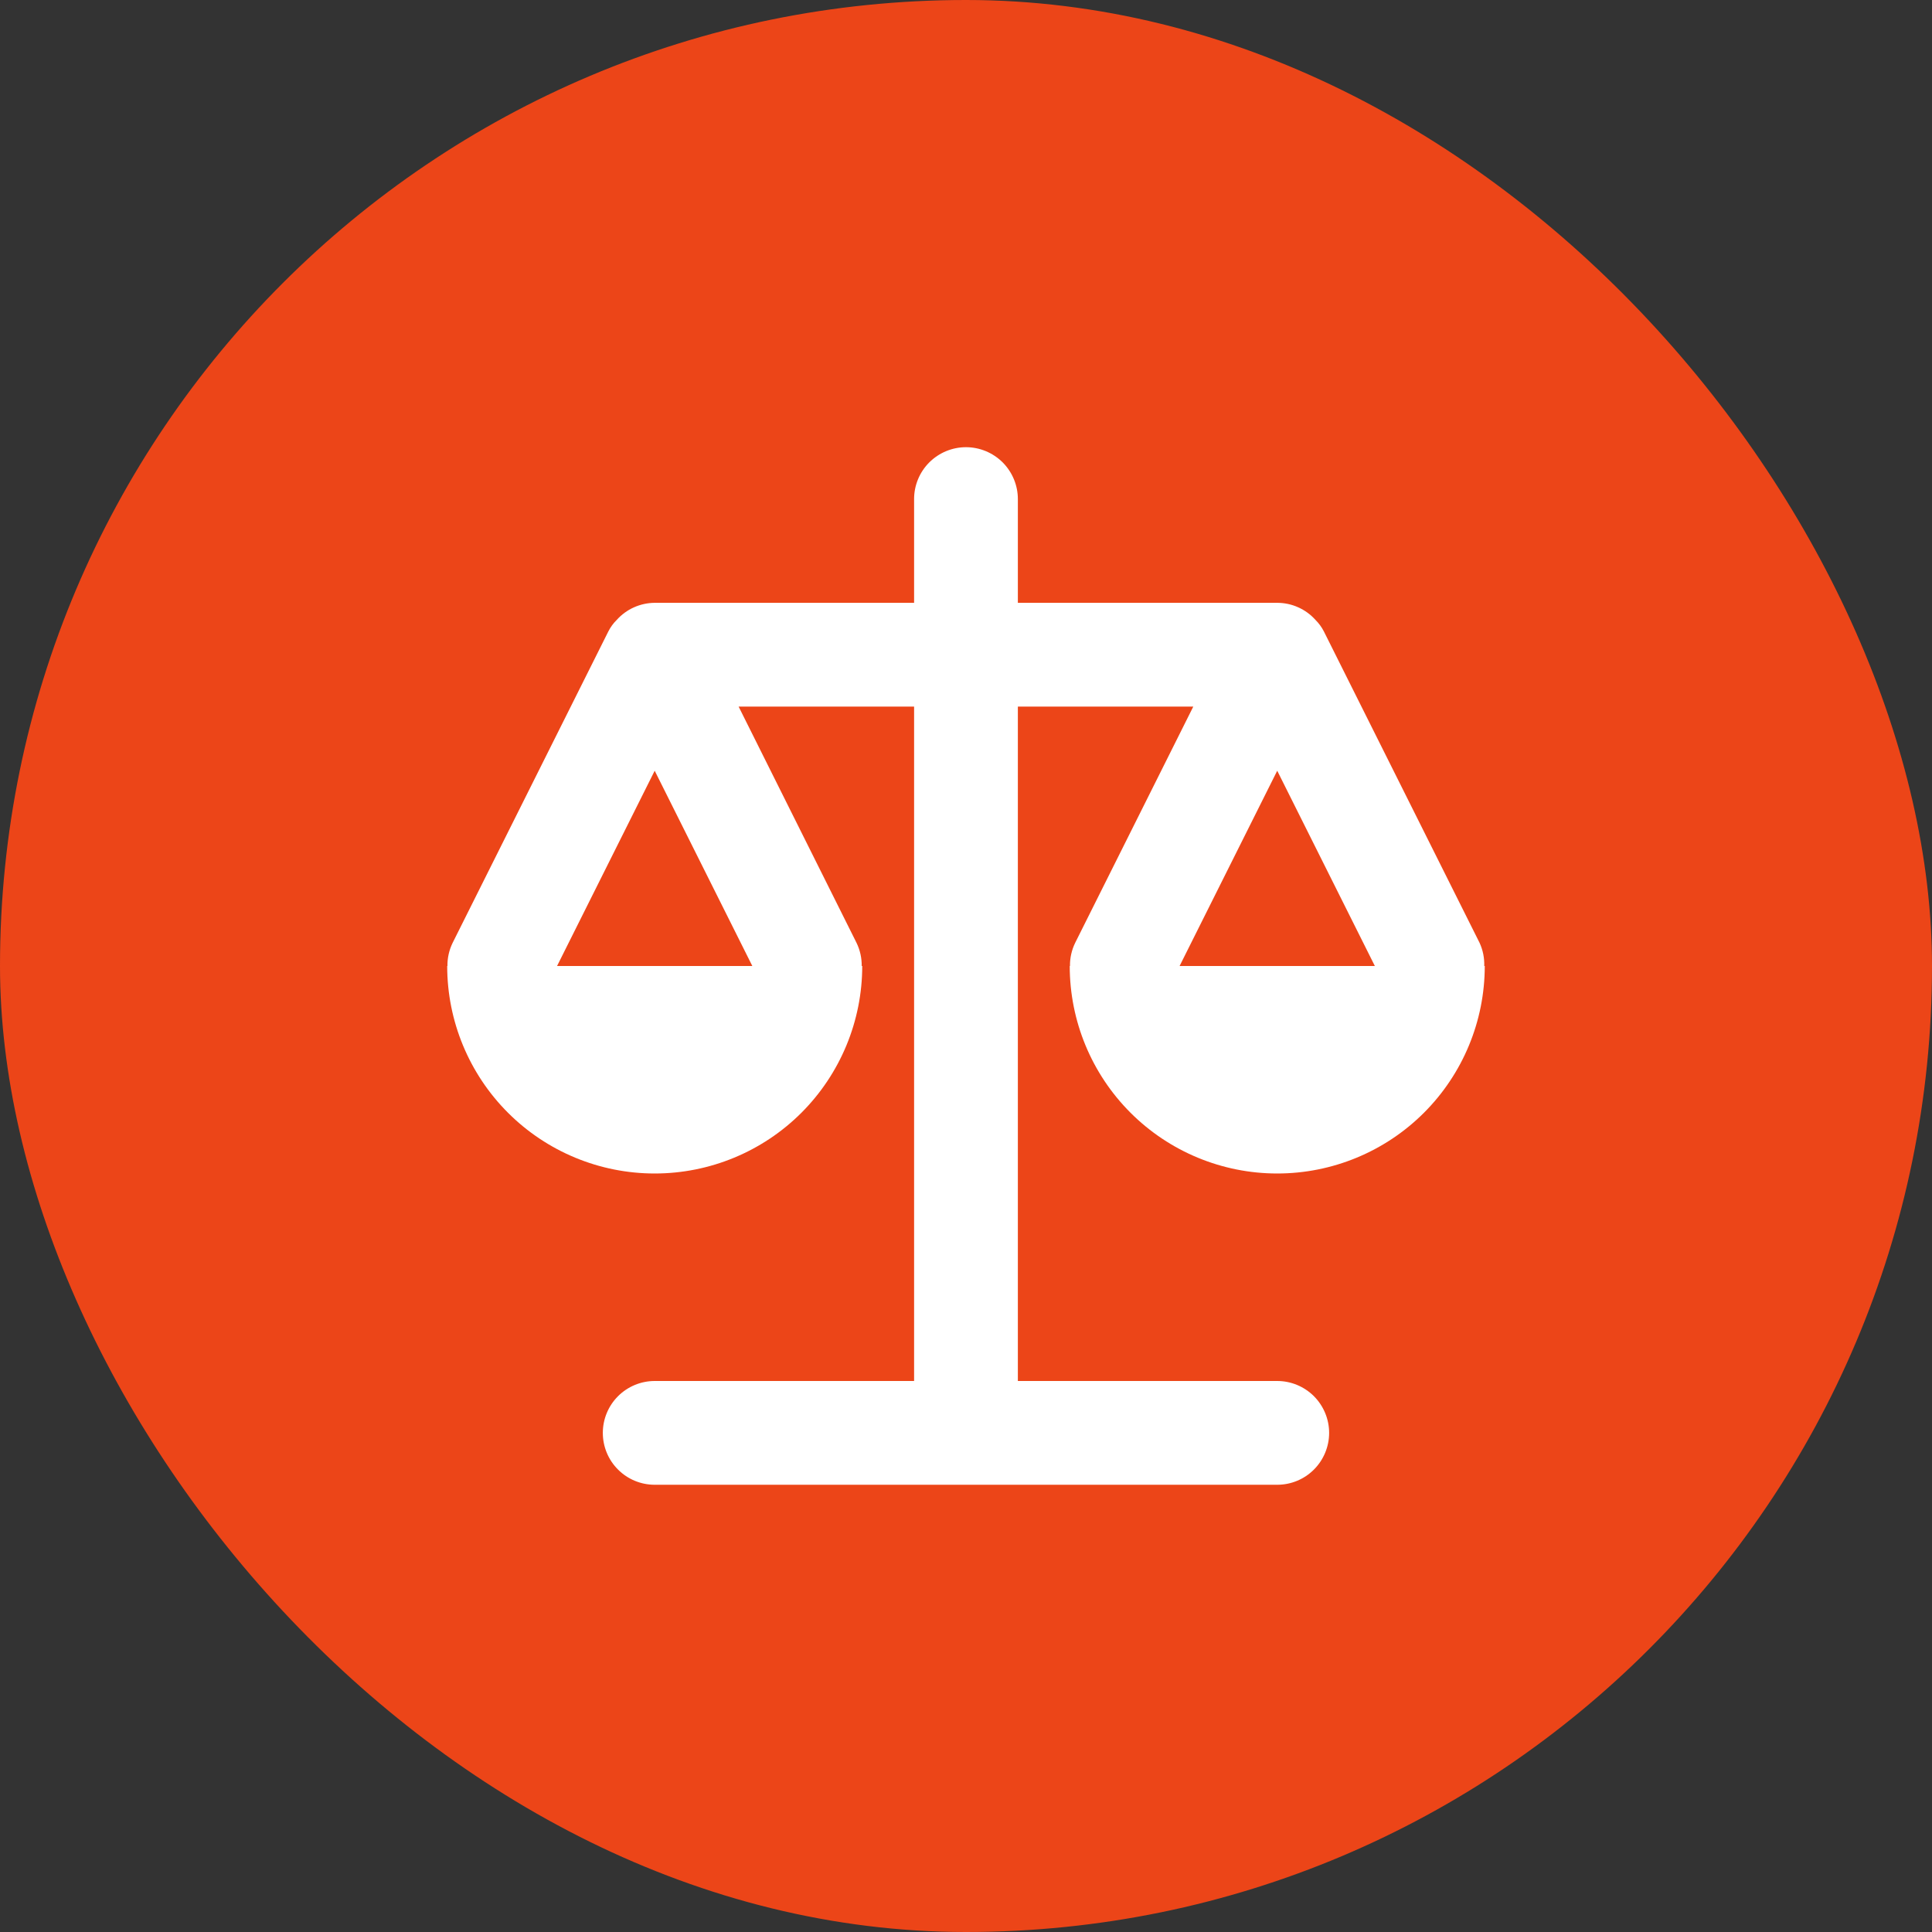 <svg xmlns="http://www.w3.org/2000/svg" width="45" height="45" viewBox="0 0 45 45" fill="none"><rect x="0" y="0" width="45" height="45" fill="#333333" stroke="none"/><rect width="45" height="45" rx="22.5" fill="#EC4518"></rect><path d="M34.462 21.96L30.837 14.71C30.786 14.609 30.719 14.517 30.639 14.438C30.527 14.313 30.39 14.213 30.236 14.145C30.083 14.076 29.917 14.041 29.749 14.041H23.708V11.625C23.708 11.304 23.58 10.997 23.354 10.77C23.127 10.544 22.82 10.416 22.499 10.416C22.179 10.416 21.872 10.544 21.645 10.77C21.418 10.997 21.291 11.304 21.291 11.625V14.041H15.249C15.083 14.042 14.918 14.078 14.766 14.146C14.614 14.214 14.477 14.314 14.366 14.438C14.285 14.517 14.219 14.609 14.168 14.71L10.543 21.96C10.461 22.128 10.419 22.313 10.422 22.5H10.416C10.416 23.782 10.925 25.011 11.832 25.918C12.738 26.824 13.967 27.333 15.249 27.333C16.531 27.333 17.761 26.824 18.667 25.918C19.573 25.011 20.083 23.782 20.083 22.5H20.071C20.073 22.313 20.032 22.128 19.95 21.96L17.204 16.458H21.291V32.166H15.249C14.929 32.166 14.621 32.294 14.395 32.52C14.168 32.747 14.041 33.054 14.041 33.375C14.041 33.695 14.168 34.003 14.395 34.229C14.621 34.456 14.929 34.583 15.249 34.583H29.749C30.07 34.583 30.377 34.456 30.604 34.229C30.83 34.003 30.958 33.695 30.958 33.375C30.958 33.054 30.83 32.747 30.604 32.52C30.377 32.294 30.07 32.166 29.749 32.166H23.708V16.458H27.794L25.043 21.96C24.961 22.128 24.919 22.313 24.922 22.5H24.916C24.916 23.782 25.425 25.011 26.332 25.918C27.238 26.824 28.468 27.333 29.749 27.333C31.031 27.333 32.261 26.824 33.167 25.918C34.074 25.011 34.583 23.782 34.583 22.5H34.571C34.577 22.314 34.54 22.129 34.462 21.96ZM17.523 22.5H12.975L15.249 17.952L17.523 22.5ZM27.475 22.5L29.749 17.952L32.023 22.5H27.475Z" fill="white"></path></svg>
